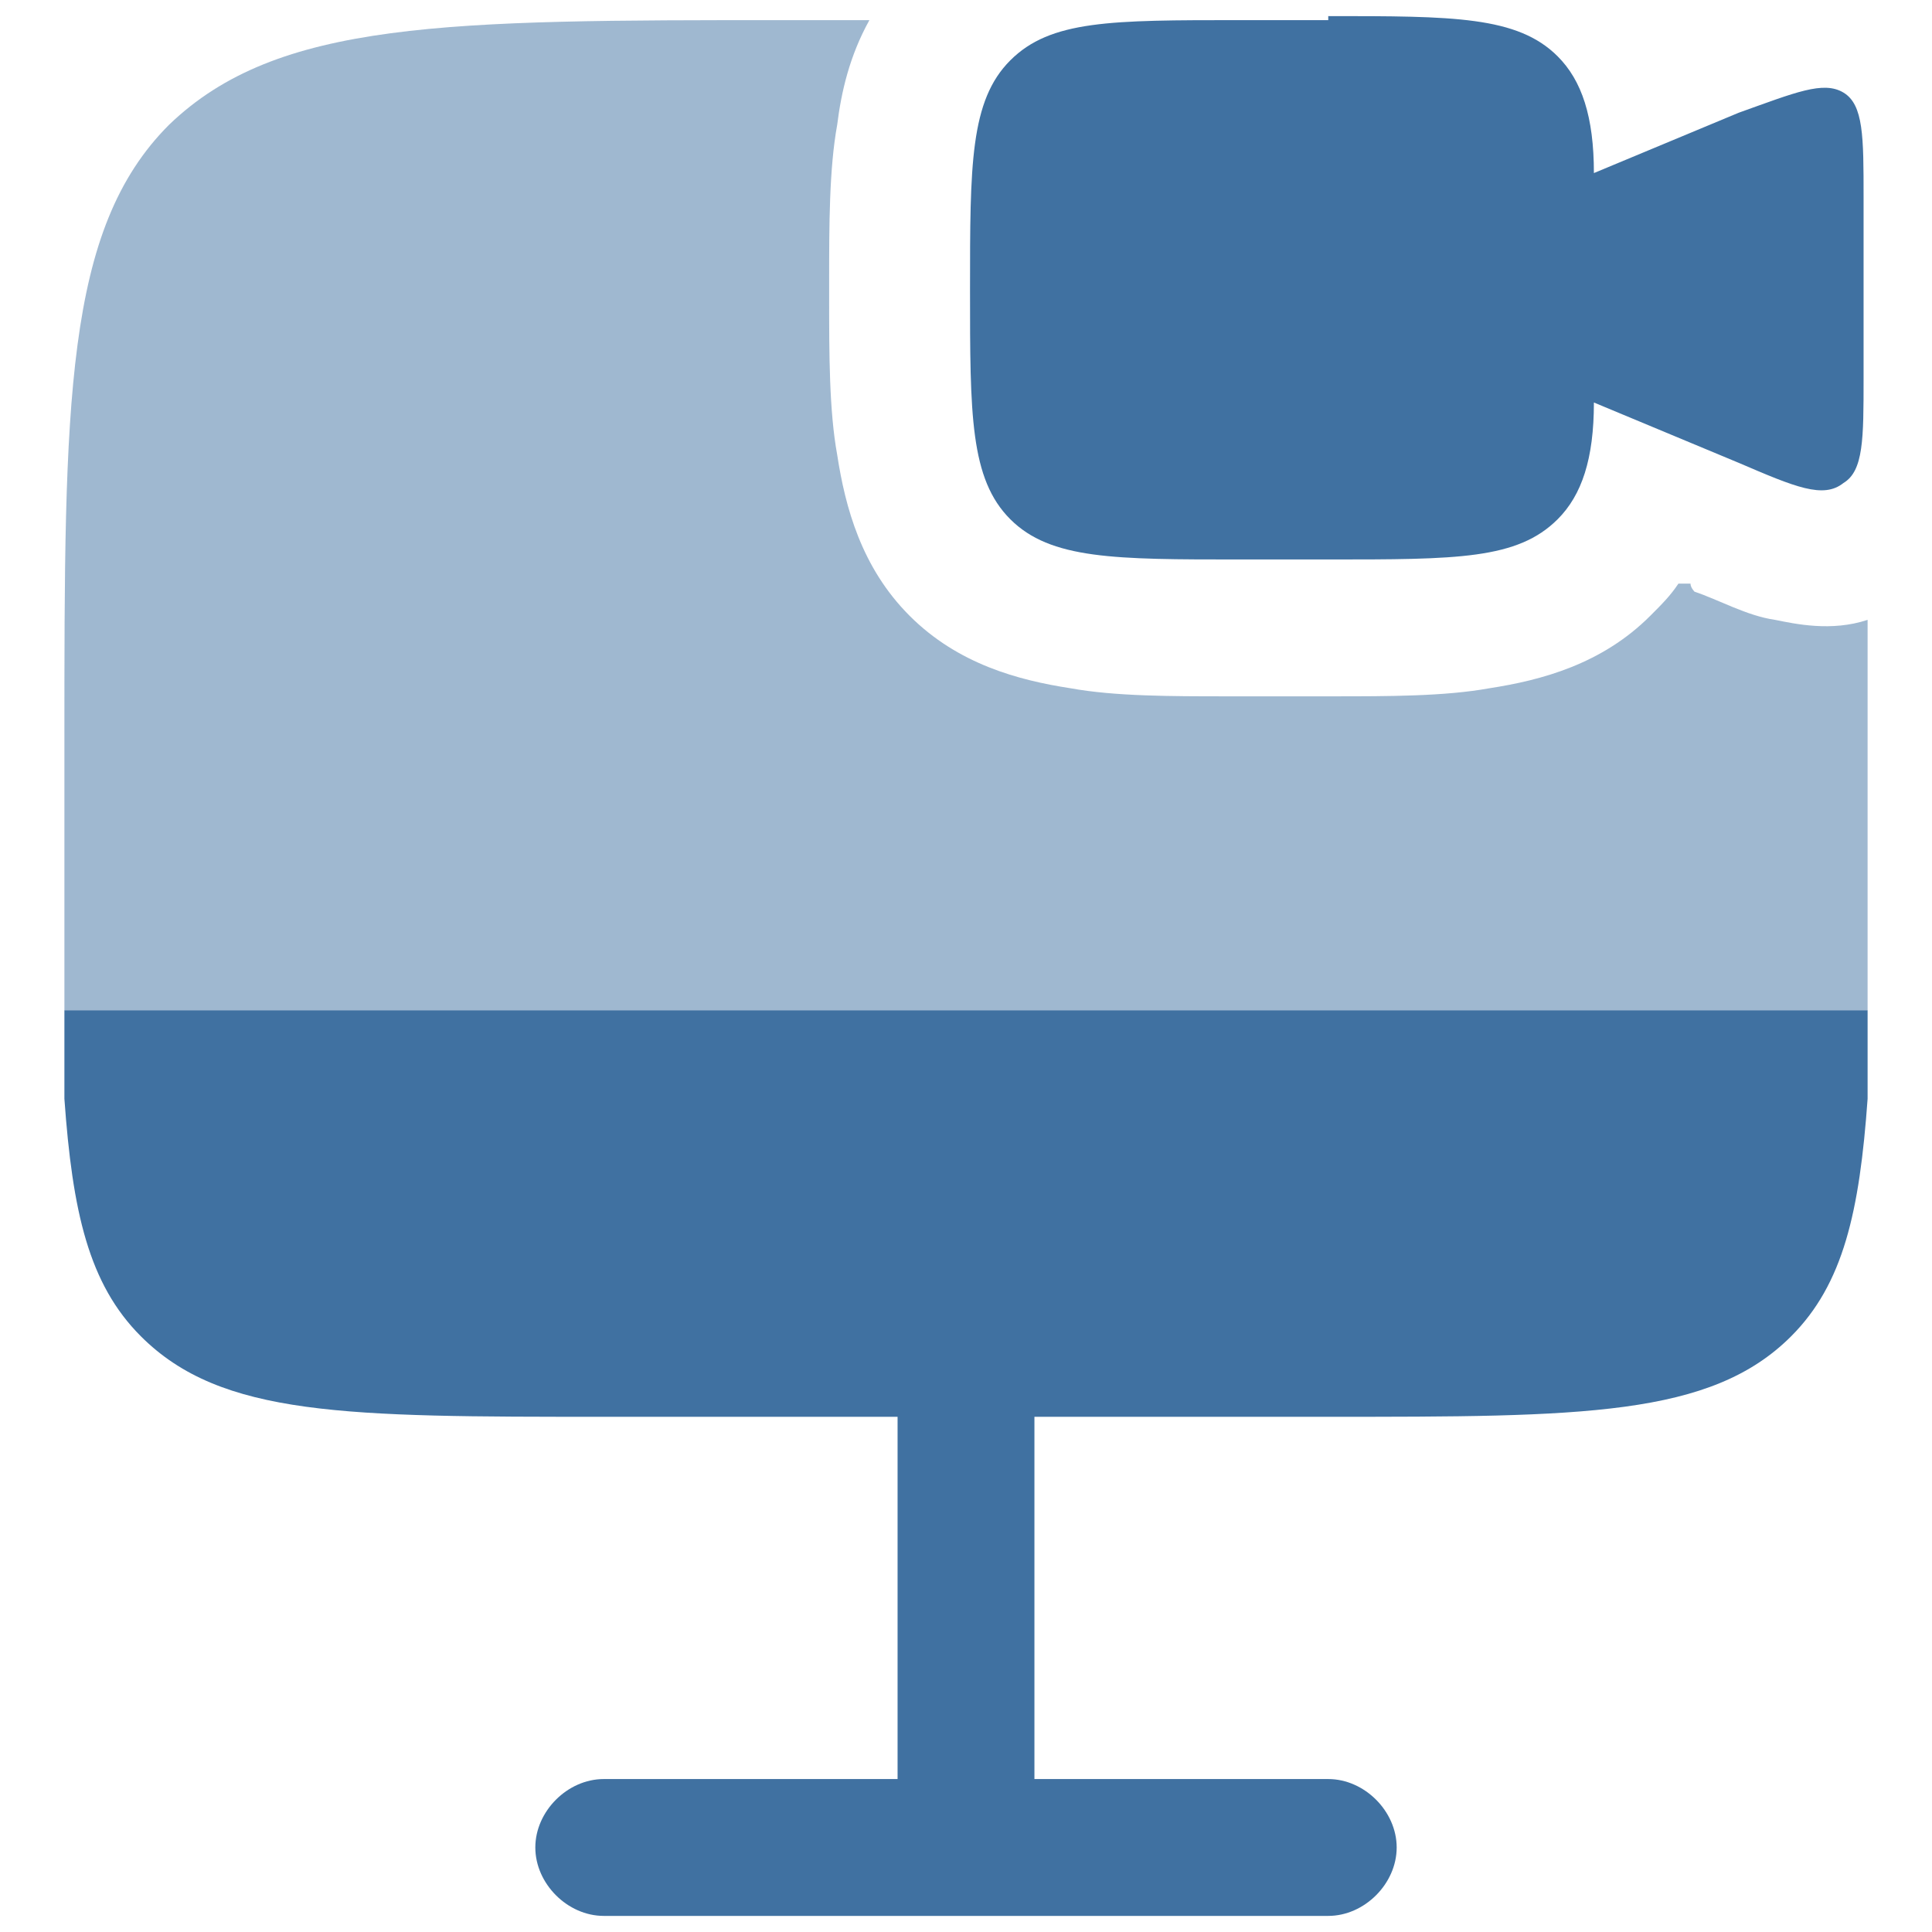 <?xml version="1.0" encoding="UTF-8"?>
<svg id="Livello_1" xmlns="http://www.w3.org/2000/svg" version="1.1" viewBox="0 0 48 48">
  <!-- Generator: Adobe Illustrator 29.3.1, SVG Export Plug-In . SVG Version: 2.1.0 Build 151)  -->
  <defs>
    <style>
      .st0 {
        fill: #4071a1;
      }

      .st1 {
        opacity: .5;
      }
    </style>
  </defs>
  <path class="st0" d="M33,.5h-2.2c-3.2,0-4.7,0-5.7,1-1,1-1,2.6-1,5.7s0,4.7,1,5.7c1,1,2.6,1,5.7,1h2.2c3.2,0,4.7,0,5.7-1,.6-.6.9-1.5.9-2.9h0l3.6,1.5c1.4.6,2.1.9,2.6.5.5-.3.5-1.1.5-2.6v-4.5c0-1.5,0-2.3-.5-2.6-.5-.3-1.2,0-2.6.5l-3.6,1.5h0c0-1.4-.3-2.3-.9-2.9-1-1-2.6-1-5.7-1Z"/>
  <path class="st0" d="M15,35.2c-6.4,0-9.5,0-11.5-2-1.3-1.3-1.7-3.1-1.9-5.9v-2.2h44.8v2.2c-.2,2.8-.6,4.6-1.9,5.9-2,2-5.2,2-11.5,2h-7.3v9h7.3c.9,0,1.7.8,1.7,1.7s-.8,1.7-1.7,1.7H15c-.9,0-1.7-.8-1.7-1.7s.8-1.7,1.7-1.7h7.3v-9h-7.3Z"/>
  <g class="st1">
    <path class="st0" d="M46.4,18.4v2.2c0,1.2,0,3.5,0,4.5H1.6c0-1,0-3.2,0-4.5v-2.2c0-8.4,0-12.7,2.6-15.3C6.9.5,11.1.5,19.5.5h2.1c-.5.9-.7,1.8-.8,2.6-.2,1.1-.2,2.5-.2,3.9v.4c0,1.4,0,2.8.2,3.9.2,1.3.6,2.8,1.8,4s2.7,1.6,4,1.8c1.1.2,2.5.2,3.9.2h.2s2.2,0,2.2,0h.2c1.4,0,2.8,0,3.9-.2,1.3-.2,2.8-.6,4-1.8.3-.3.5-.5.7-.8h.3c0,.1.1.2.1.2.6.2,1.3.6,2,.7.5.1,1.4.3,2.3,0,0,.9,0,1.9,0,3Z"/>
  </g>
</svg>
